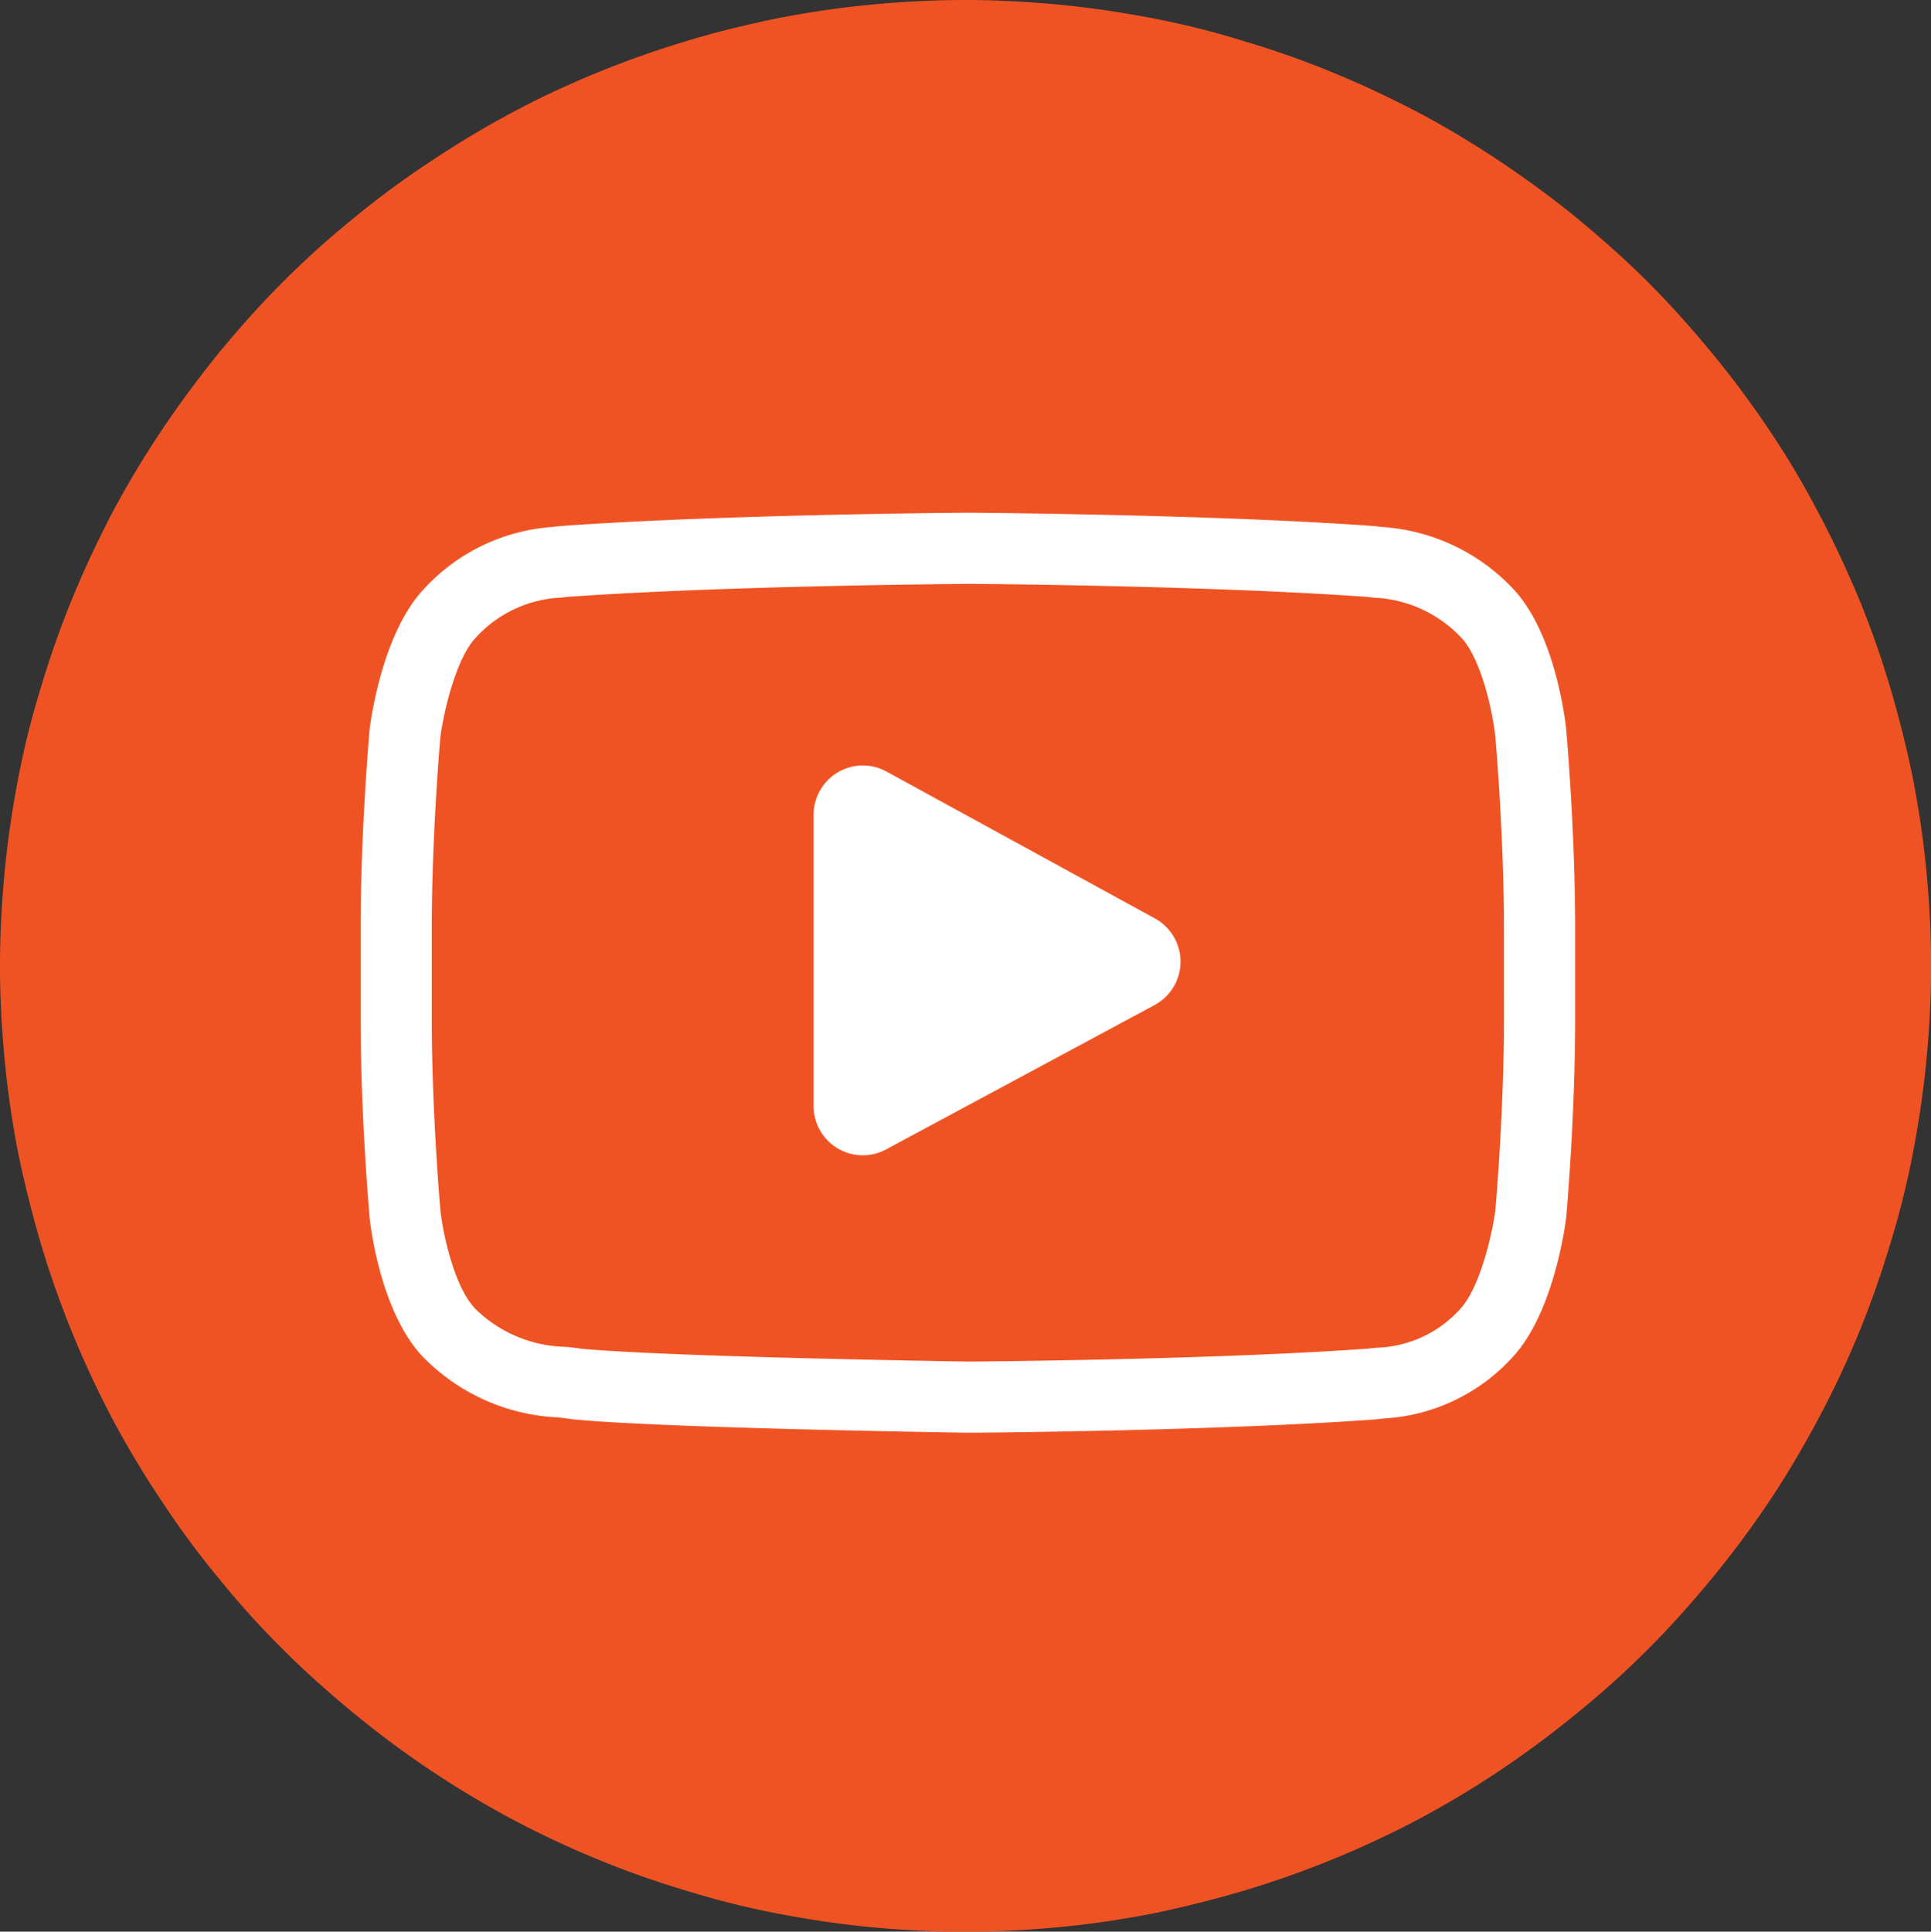 <svg xmlns="http://www.w3.org/2000/svg" width="105.024" height="105.047" viewBox="0 0 105.024 105.047">
  <rect x="0" y="0" width="105.024" height="105.047" fill="#333333" stroke="none"/>
  <g id="Group_5" data-name="Group 5" transform="translate(110.641 -11876)">
    <g id="Group_4" data-name="Group 4" transform="translate(-110.641 11876)">
      <path id="Path_1" data-name="Path 1" d="M144,0c1.727,0,3.432.093,5.159.257,1.7.163,3.408.42,5.112.747a46,46,0,0,1,5,1.261,49.931,49.931,0,0,1,4.855,1.727c1.587.654,3.151,1.4,4.669,2.194q2.276,1.226,4.412,2.661c1.424.957,2.825,1.984,4.132,3.058,1.331,1.1,2.614,2.241,3.828,3.455s2.358,2.5,3.455,3.828,2.124,2.708,3.081,4.132a46.847,46.847,0,0,1,2.638,4.412c.817,1.517,1.541,3.081,2.218,4.669a49.936,49.936,0,0,1,1.727,4.855c.49,1.634.91,3.315,1.261,5,.327,1.7.584,3.385.747,5.112.163,1.7.257,3.432.257,5.159s-.093,3.432-.257,5.136-.42,3.408-.747,5.112a46,46,0,0,1-1.261,5,50.8,50.8,0,0,1-3.945,9.524c-.817,1.517-1.681,2.988-2.638,4.412s-1.984,2.8-3.081,4.132-2.241,2.614-3.455,3.828a48.7,48.7,0,0,1-3.828,3.455q-2,1.646-4.132,3.081t-4.412,2.661a52.875,52.875,0,0,1-9.524,3.922c-1.657.49-3.315.91-5,1.261-1.681.327-3.385.584-5.112.747s-3.432.257-5.159.257-3.432-.093-5.159-.257c-1.7-.163-3.408-.42-5.089-.747a46,46,0,0,1-5-1.261,49.929,49.929,0,0,1-4.855-1.727c-1.587-.654-3.151-1.4-4.645-2.194q-2.276-1.226-4.412-2.661t-4.132-3.081c-1.331-1.1-2.615-2.241-3.828-3.455a48.7,48.7,0,0,1-3.455-3.828,47.16,47.16,0,0,1-3.058-4.132q-1.436-2.136-2.661-4.412a52.873,52.873,0,0,1-3.922-9.524c-.49-1.657-.91-3.315-1.261-5-.327-1.681-.584-3.385-.747-5.112-.163-1.7-.257-3.432-.257-5.136s.093-3.432.257-5.159c.163-1.7.42-3.408.747-5.112a46,46,0,0,1,1.261-5A49.935,49.935,0,0,1,95.512,32.4c.654-1.587,1.4-3.151,2.194-4.669q1.226-2.276,2.661-4.412c.957-1.424,1.984-2.8,3.058-4.132,1.1-1.331,2.241-2.615,3.455-3.828a48.691,48.691,0,0,1,3.828-3.455,47.165,47.165,0,0,1,4.132-3.058q2.136-1.436,4.412-2.661A49.553,49.553,0,0,1,123.9,3.992c1.587-.654,3.221-1.237,4.855-1.727,1.657-.514,3.315-.91,5-1.261,1.681-.327,3.385-.584,5.089-.747C140.565.093,142.269,0,144,0Z" transform="translate(-91.52)" fill="#f05323"/>
    </g>
    <g id="youtube" transform="translate(-91.026 11903.883)">
      <path id="Path_9" data-name="Path 9" d="M209.506,114.841l-14.593-7.985a2.68,2.68,0,0,0-3.967,2.351V125.04a2.676,2.676,0,0,0,3.95,2.361l14.594-7.847a2.68,2.68,0,0,0,.017-4.713Zm-14.689,8.208V111.215l10.907,5.968Zm0,0" transform="translate(-166.311 -92.78)" fill="#fff"/>
      <path id="Path_10" data-name="Path 10" d="M65.569,11.808l0-.03c-.056-.532-.613-5.261-2.912-7.666A10.749,10.749,0,0,0,55.536.774c-.12-.014-.23-.026-.328-.039L55.092.723C46.359.088,33.171,0,33.039,0h-.023C32.884,0,19.7.088,10.885.723l-.116.012c-.094.013-.2.024-.309.037A10.478,10.478,0,0,0,3.381,4.213C1.191,6.593.558,11.221.493,11.741l-.008.068C.466,12.03,0,17.3,0,22.584v4.943C0,32.814.466,38.081.486,38.3l0,.033c.056.523.612,5.166,2.9,7.572A10.969,10.969,0,0,0,10.747,49.2c.269.031.5.057.658.085l.153.021c5.042.48,20.851.716,21.521.726h.04c.132,0,13.32-.087,22.052-.722l.115-.012c.11-.015.234-.028.37-.042A10.236,10.236,0,0,0,62.674,45.9c2.19-2.38,2.823-7.008,2.888-7.528l.008-.068c.02-.222.486-5.488.486-10.776V22.584C66.055,17.3,65.589,12.03,65.569,11.808ZM62.184,27.527c0,4.894-.427,9.934-.468,10.4-.164,1.275-.832,4.2-1.9,5.362a6.366,6.366,0,0,1-4.568,2.12c-.149.016-.287.031-.412.046-8.446.611-21.137.7-21.721.708-.656-.01-16.233-.248-21.122-.7-.25-.041-.521-.072-.806-.1a7.238,7.238,0,0,1-4.95-2.068L6.2,43.247c-1.048-1.092-1.7-3.83-1.862-5.309-.031-.35-.469-5.449-.469-10.412V22.584c0-4.888.426-9.923.468-10.4.2-1.5.876-4.252,1.9-5.364A6.679,6.679,0,0,1,10.9,4.617l.315-.038c8.569-.614,21.351-.705,21.809-.709s13.236.095,21.729.709l.341.04a6.932,6.932,0,0,1,4.741,2.147l.016.017c1.048,1.092,1.7,3.878,1.862,5.386.029.33.469,5.441.469,10.414Zm0,0" fill="#fff"/>
      <path id="Polygon_1" data-name="Polygon 1" d="M8,0l8,14H0Z" transform="matrix(-0.035, 0.999, -0.999, -0.035, 40.862, 16.798)" fill="#fff"/>
    </g>
  </g>
</svg>
